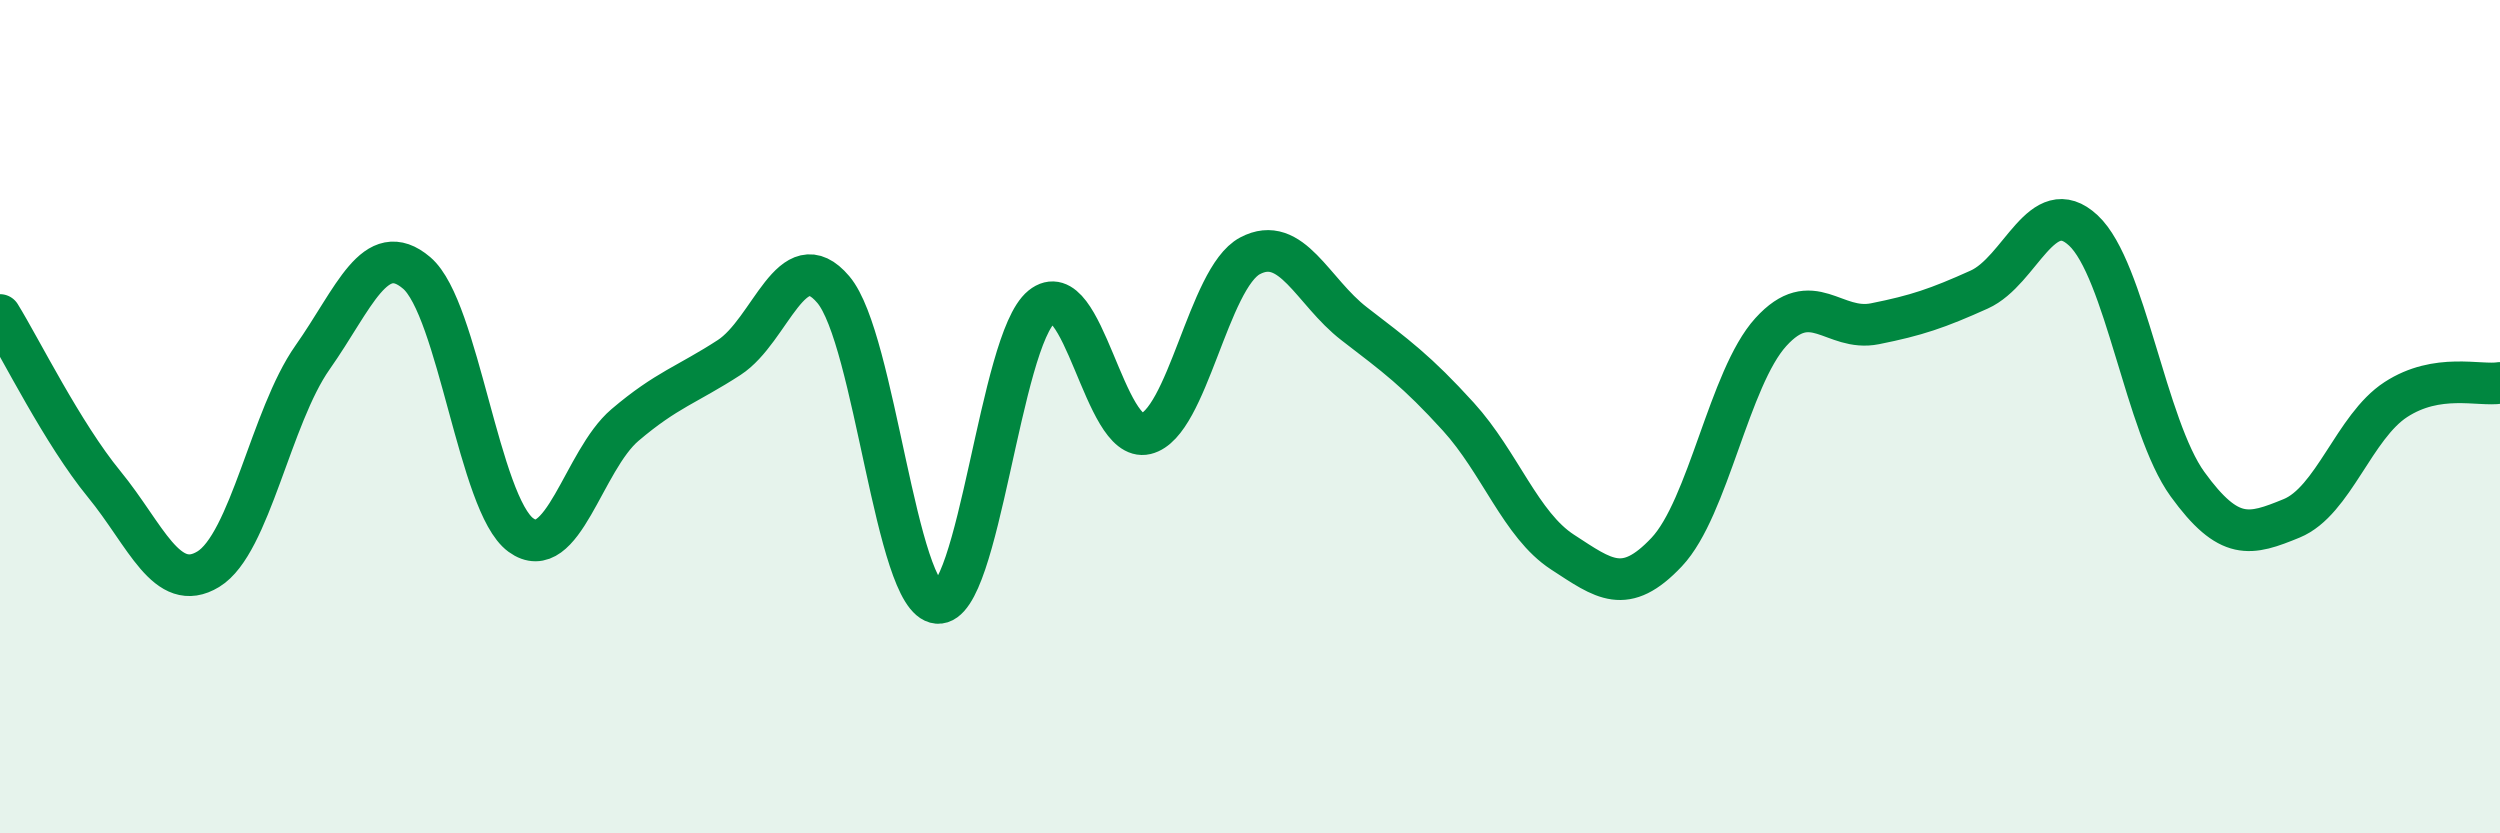 
    <svg width="60" height="20" viewBox="0 0 60 20" xmlns="http://www.w3.org/2000/svg">
      <path
        d="M 0,7.56 C 0.5,8.37 1.5,10.4 2.5,11.62 C 3.5,12.84 4,14.27 5,13.66 C 6,13.05 6.5,10 7.5,8.58 C 8.5,7.16 9,5.7 10,6.55 C 11,7.4 11.5,12.11 12.5,12.84 C 13.5,13.57 14,11.05 15,10.2 C 16,9.35 16.5,9.23 17.5,8.58 C 18.5,7.93 19,5.77 20,6.95 C 21,8.13 21.5,14.39 22.5,14.47 C 23.5,14.55 24,8.17 25,7.36 C 26,6.55 26.5,10.65 27.5,10.41 C 28.5,10.17 29,6.67 30,6.14 C 31,5.61 31.5,7 32.5,7.77 C 33.5,8.54 34,8.9 35,10 C 36,11.1 36.5,12.6 37.5,13.25 C 38.5,13.9 39,14.31 40,13.25 C 41,12.19 41.5,9.07 42.5,7.97 C 43.5,6.87 44,7.97 45,7.77 C 46,7.57 46.5,7.4 47.5,6.95 C 48.5,6.5 49,4.6 50,5.53 C 51,6.46 51.5,10.24 52.5,11.62 C 53.5,13 54,12.85 55,12.44 C 56,12.03 56.5,10.24 57.5,9.59 C 58.5,8.94 59.5,9.27 60,9.19L60 20L0 20Z"
        fill="#008740"
        opacity="0.1"
        stroke-linecap="round"
        stroke-linejoin="round"
      />
      <path
        d="M 0,7.56 C 0.5,8.37 1.5,10.4 2.5,11.62 C 3.5,12.84 4,14.27 5,13.66 C 6,13.05 6.5,10 7.5,8.58 C 8.5,7.16 9,5.7 10,6.55 C 11,7.4 11.5,12.11 12.5,12.84 C 13.5,13.57 14,11.05 15,10.2 C 16,9.35 16.5,9.23 17.5,8.58 C 18.5,7.93 19,5.77 20,6.95 C 21,8.13 21.5,14.39 22.5,14.47 C 23.5,14.55 24,8.17 25,7.36 C 26,6.55 26.5,10.65 27.5,10.41 C 28.5,10.17 29,6.67 30,6.14 C 31,5.61 31.5,7 32.5,7.77 C 33.5,8.54 34,8.9 35,10 C 36,11.1 36.5,12.6 37.5,13.25 C 38.5,13.9 39,14.31 40,13.25 C 41,12.19 41.5,9.07 42.5,7.97 C 43.5,6.87 44,7.97 45,7.77 C 46,7.57 46.5,7.4 47.5,6.95 C 48.5,6.5 49,4.6 50,5.53 C 51,6.46 51.5,10.24 52.5,11.62 C 53.5,13 54,12.85 55,12.44 C 56,12.03 56.5,10.24 57.5,9.59 C 58.5,8.94 59.5,9.27 60,9.19"
        stroke="#008740"
        stroke-width="1"
        fill="none"
        stroke-linecap="round"
        stroke-linejoin="round"
      />
    </svg>
  